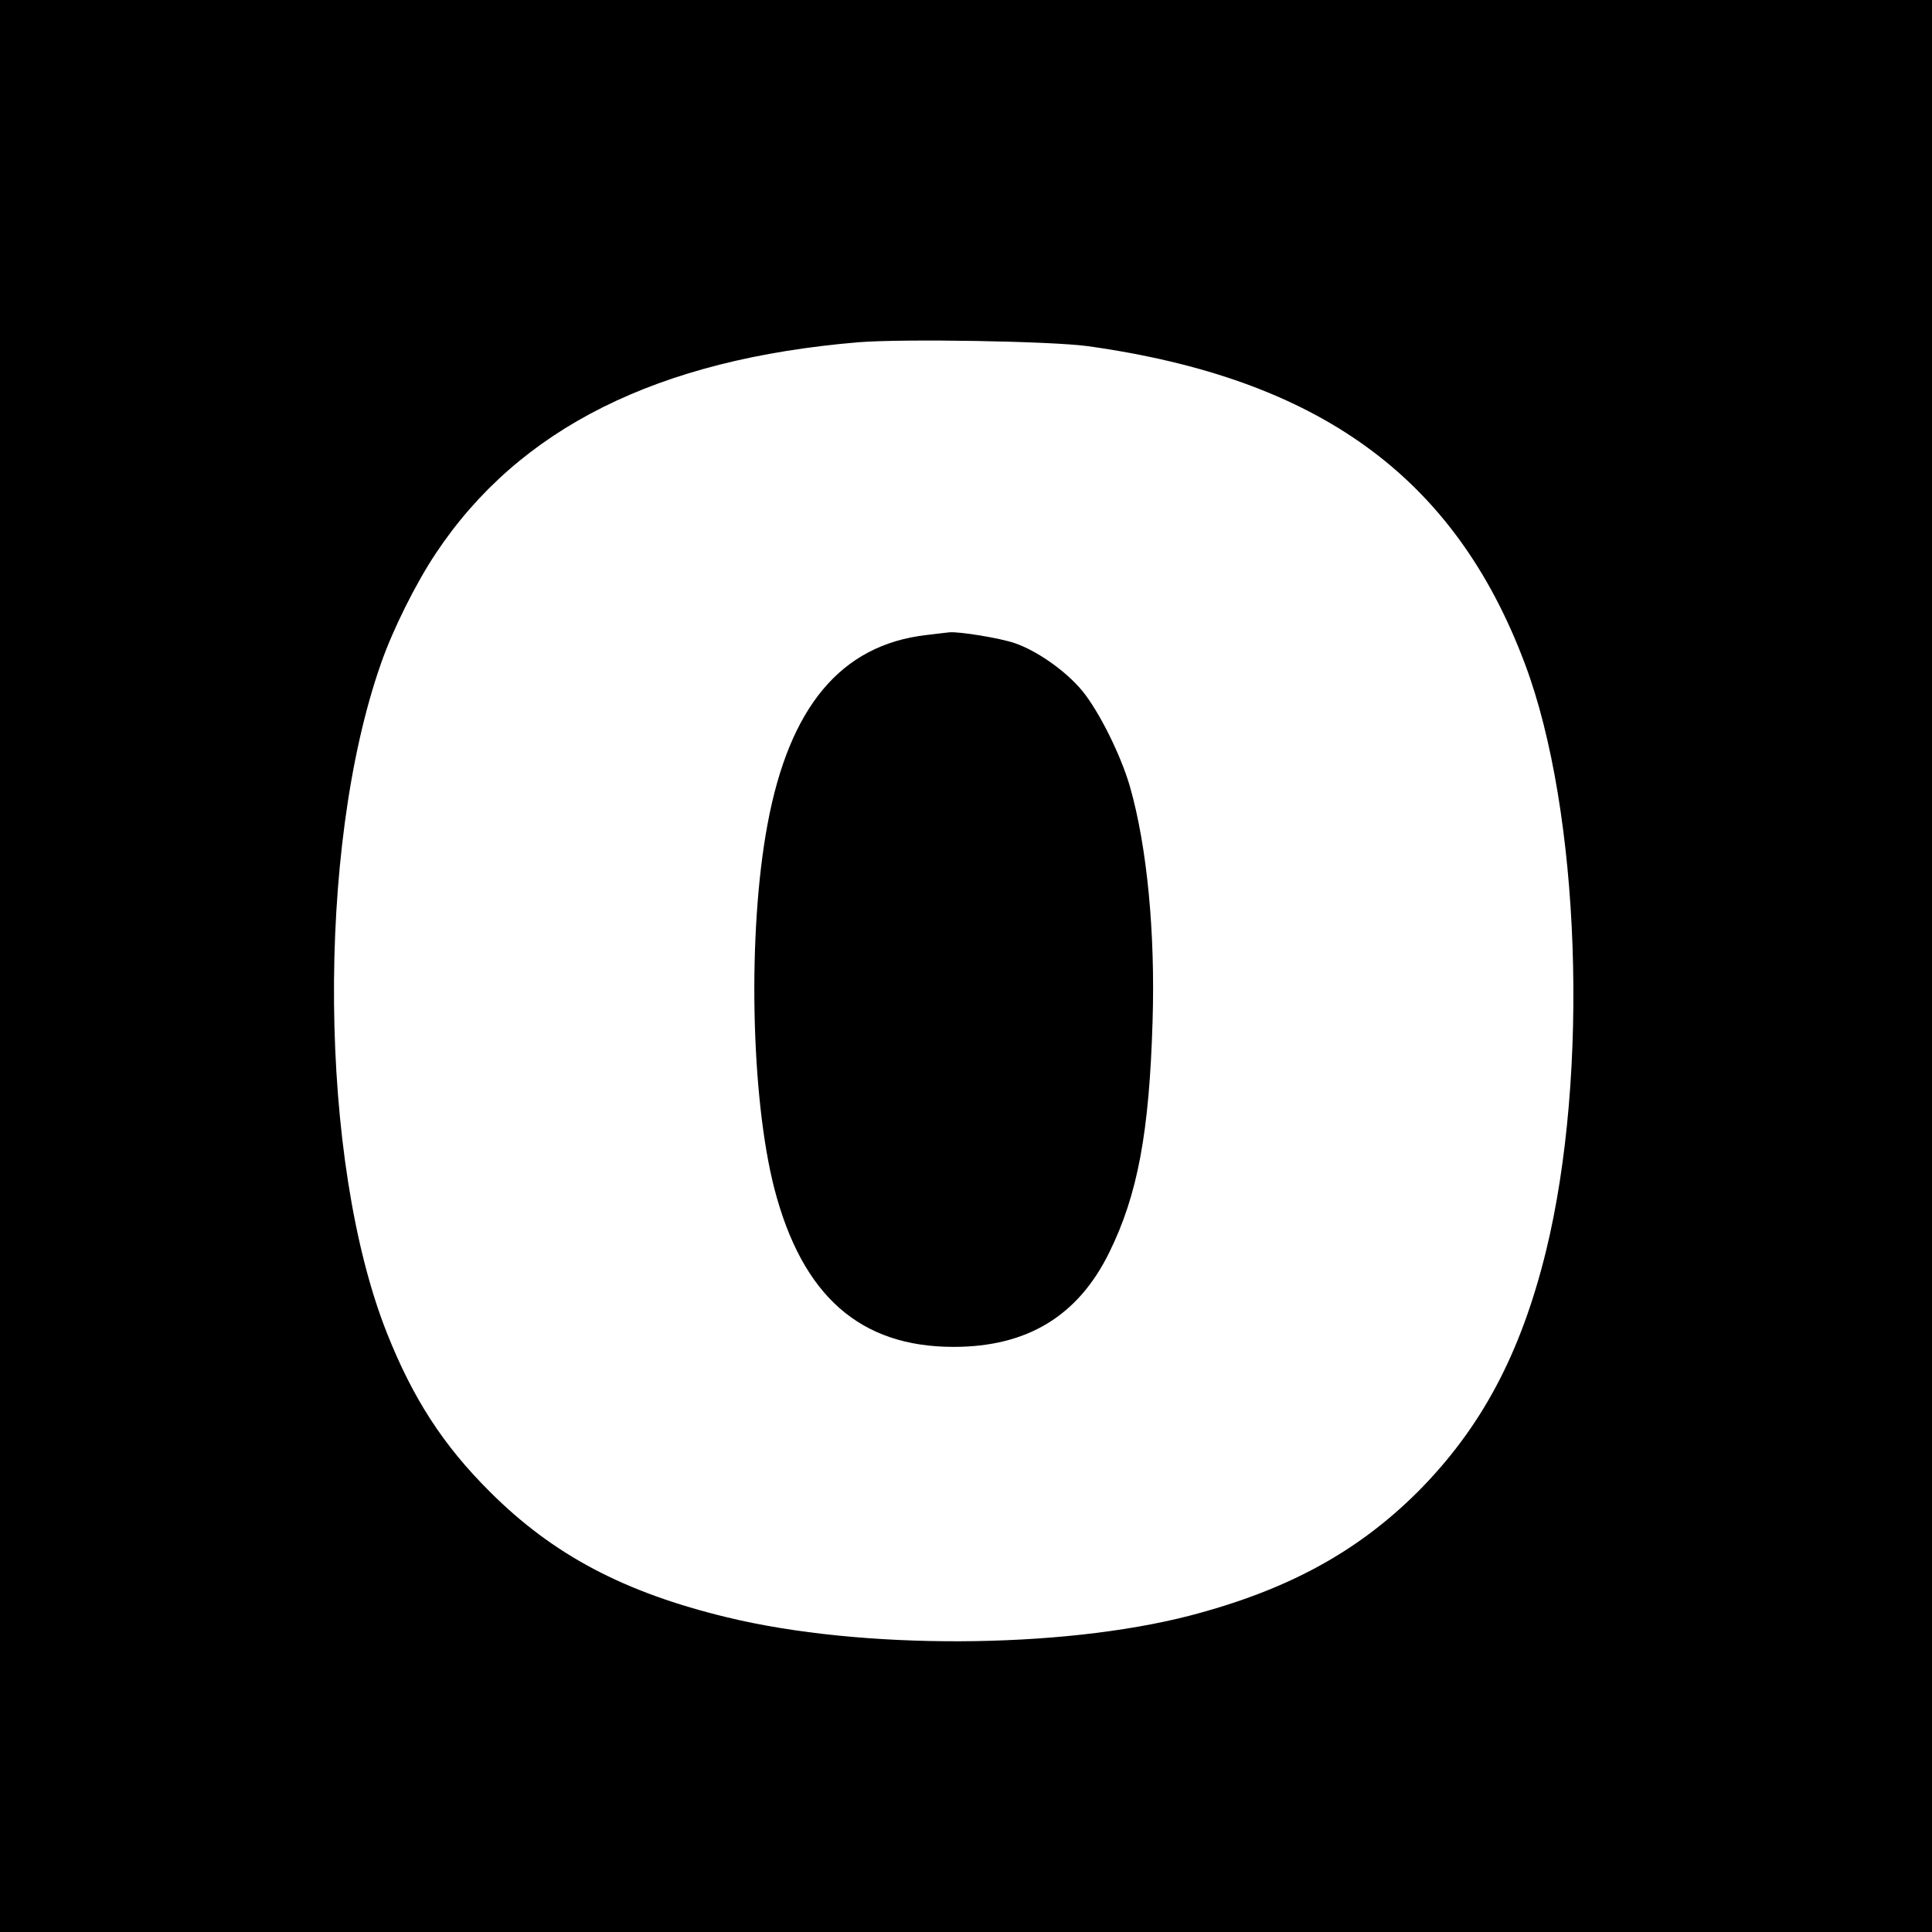 <?xml version="1.0" standalone="no"?>
<!DOCTYPE svg PUBLIC "-//W3C//DTD SVG 20010904//EN"
 "http://www.w3.org/TR/2001/REC-SVG-20010904/DTD/svg10.dtd">
<svg version="1.0" xmlns="http://www.w3.org/2000/svg"
 width="700pt" height="700pt" viewBox="0 0 700 700"
 preserveAspectRatio="xMidYMid meet">
<g transform="translate(0,700) scale(0.1,-0.1)"
fill="#000000" stroke="none">
<path d="M0 3500 l0 -3500 3500 0 3500 0 0 3500 0 3500 -3500 0 -3500 0 0
-3500z m3940 2246 c839 -117 1331 -474 1585 -1151 201 -534 234 -1486 76
-2130 -92 -373 -235 -640 -465 -871 -219 -218 -473 -356 -826 -448 -469 -121
-1189 -124 -1675 -6 -373 90 -631 226 -860 455 -169 168 -279 338 -373 575
-247 622 -257 1755 -22 2425 43 124 127 292 199 400 302 454 803 704 1532 765
164 13 694 4 829 -14z"/>
<path d="M3355 4699 c-308 -36 -495 -260 -574 -685 -73 -390 -61 -989 25
-1322 101 -387 310 -572 649 -572 267 0 451 112 564 342 103 209 145 435 157
838 10 321 -20 633 -82 850 -33 114 -111 271 -172 346 -59 72 -164 146 -246
174 -53 18 -198 42 -236 39 -8 -1 -46 -5 -85 -10z"/>
</g>
</svg>
